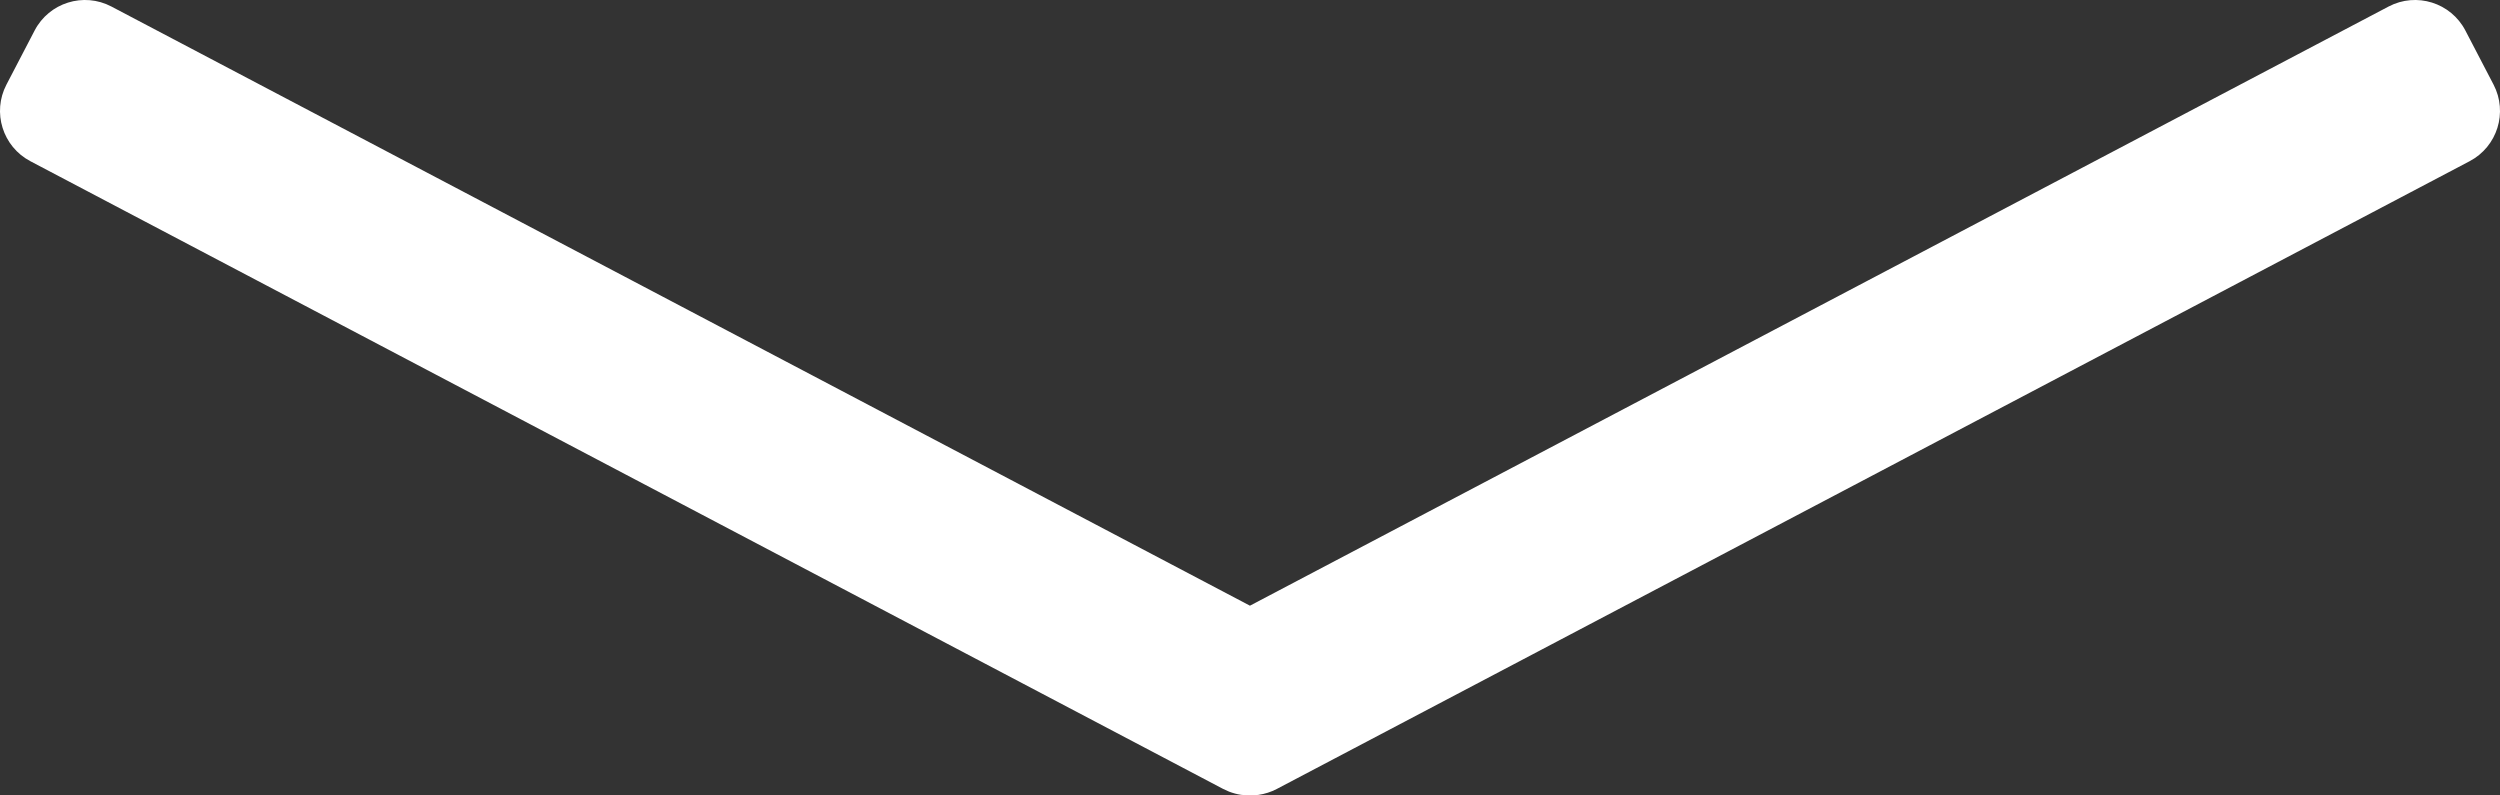<?xml version="1.0" encoding="UTF-8"?>
<svg width="44px" height="14px" viewBox="0 0 44 14" version="1.1" xmlns="http://www.w3.org/2000/svg" xmlns:xlink="http://www.w3.org/1999/xlink">
    <rect x="0" y="0" width="44" height="14" fill="#333333" stroke="none"/>
    <title>Scoll_list_arrow_down</title>
    <g id="Product-info_On-Prem-3" stroke="none" stroke-width="1" fill="none" fill-rule="evenodd">
        <g id="Preview_ProductInfo_Navicat_On-Prem_Server_Mobile_320" transform="translate(-153, -3620)" fill="#FFFFFF">
            <g id="Database-Management" transform="translate(-2, 2804.821)">
                <g id="card_Supported-Cloud-Providers-and-Vendors" transform="translate(12, 174)">
                    <g id="Scoll_list_arrow_down" transform="translate(144, 635.179)">
                        <polygon id="Fill-2" points="20.999 17.791 0.496 7 0 7.952 20.993 19 20.999 18.986 21.007 19 42 7.952 41.504 7"></polygon>
                        <path d="M41.039,6.115 C41.529,5.857 42.136,6.047 42.391,6.538 L42.887,7.49 C43.141,7.978 42.953,8.58 42.466,8.837 L21.473,19.885 C21.369,19.94 21.259,19.974 21.149,19.99 L21.067,19.997 L21.056,19.998 L21.049,19.998 L21.038,20 L21.008,19.998 L20.949,19.999 L20.93,19.997 L20.924,19.996 L20.842,19.989 C20.771,19.978 20.7,19.959 20.63,19.932 L20.527,19.885 L-0.466,8.837 C-0.953,8.58 -1.141,7.978 -0.887,7.49 L-0.391,6.538 C-0.136,6.047 0.471,5.857 0.961,6.115 L20.999,16.66 L41.039,6.115 Z" id="Fill-2" fill-rule="nonzero"></path>
                    </g>
                </g>
            </g>
        </g>
    </g>
</svg>